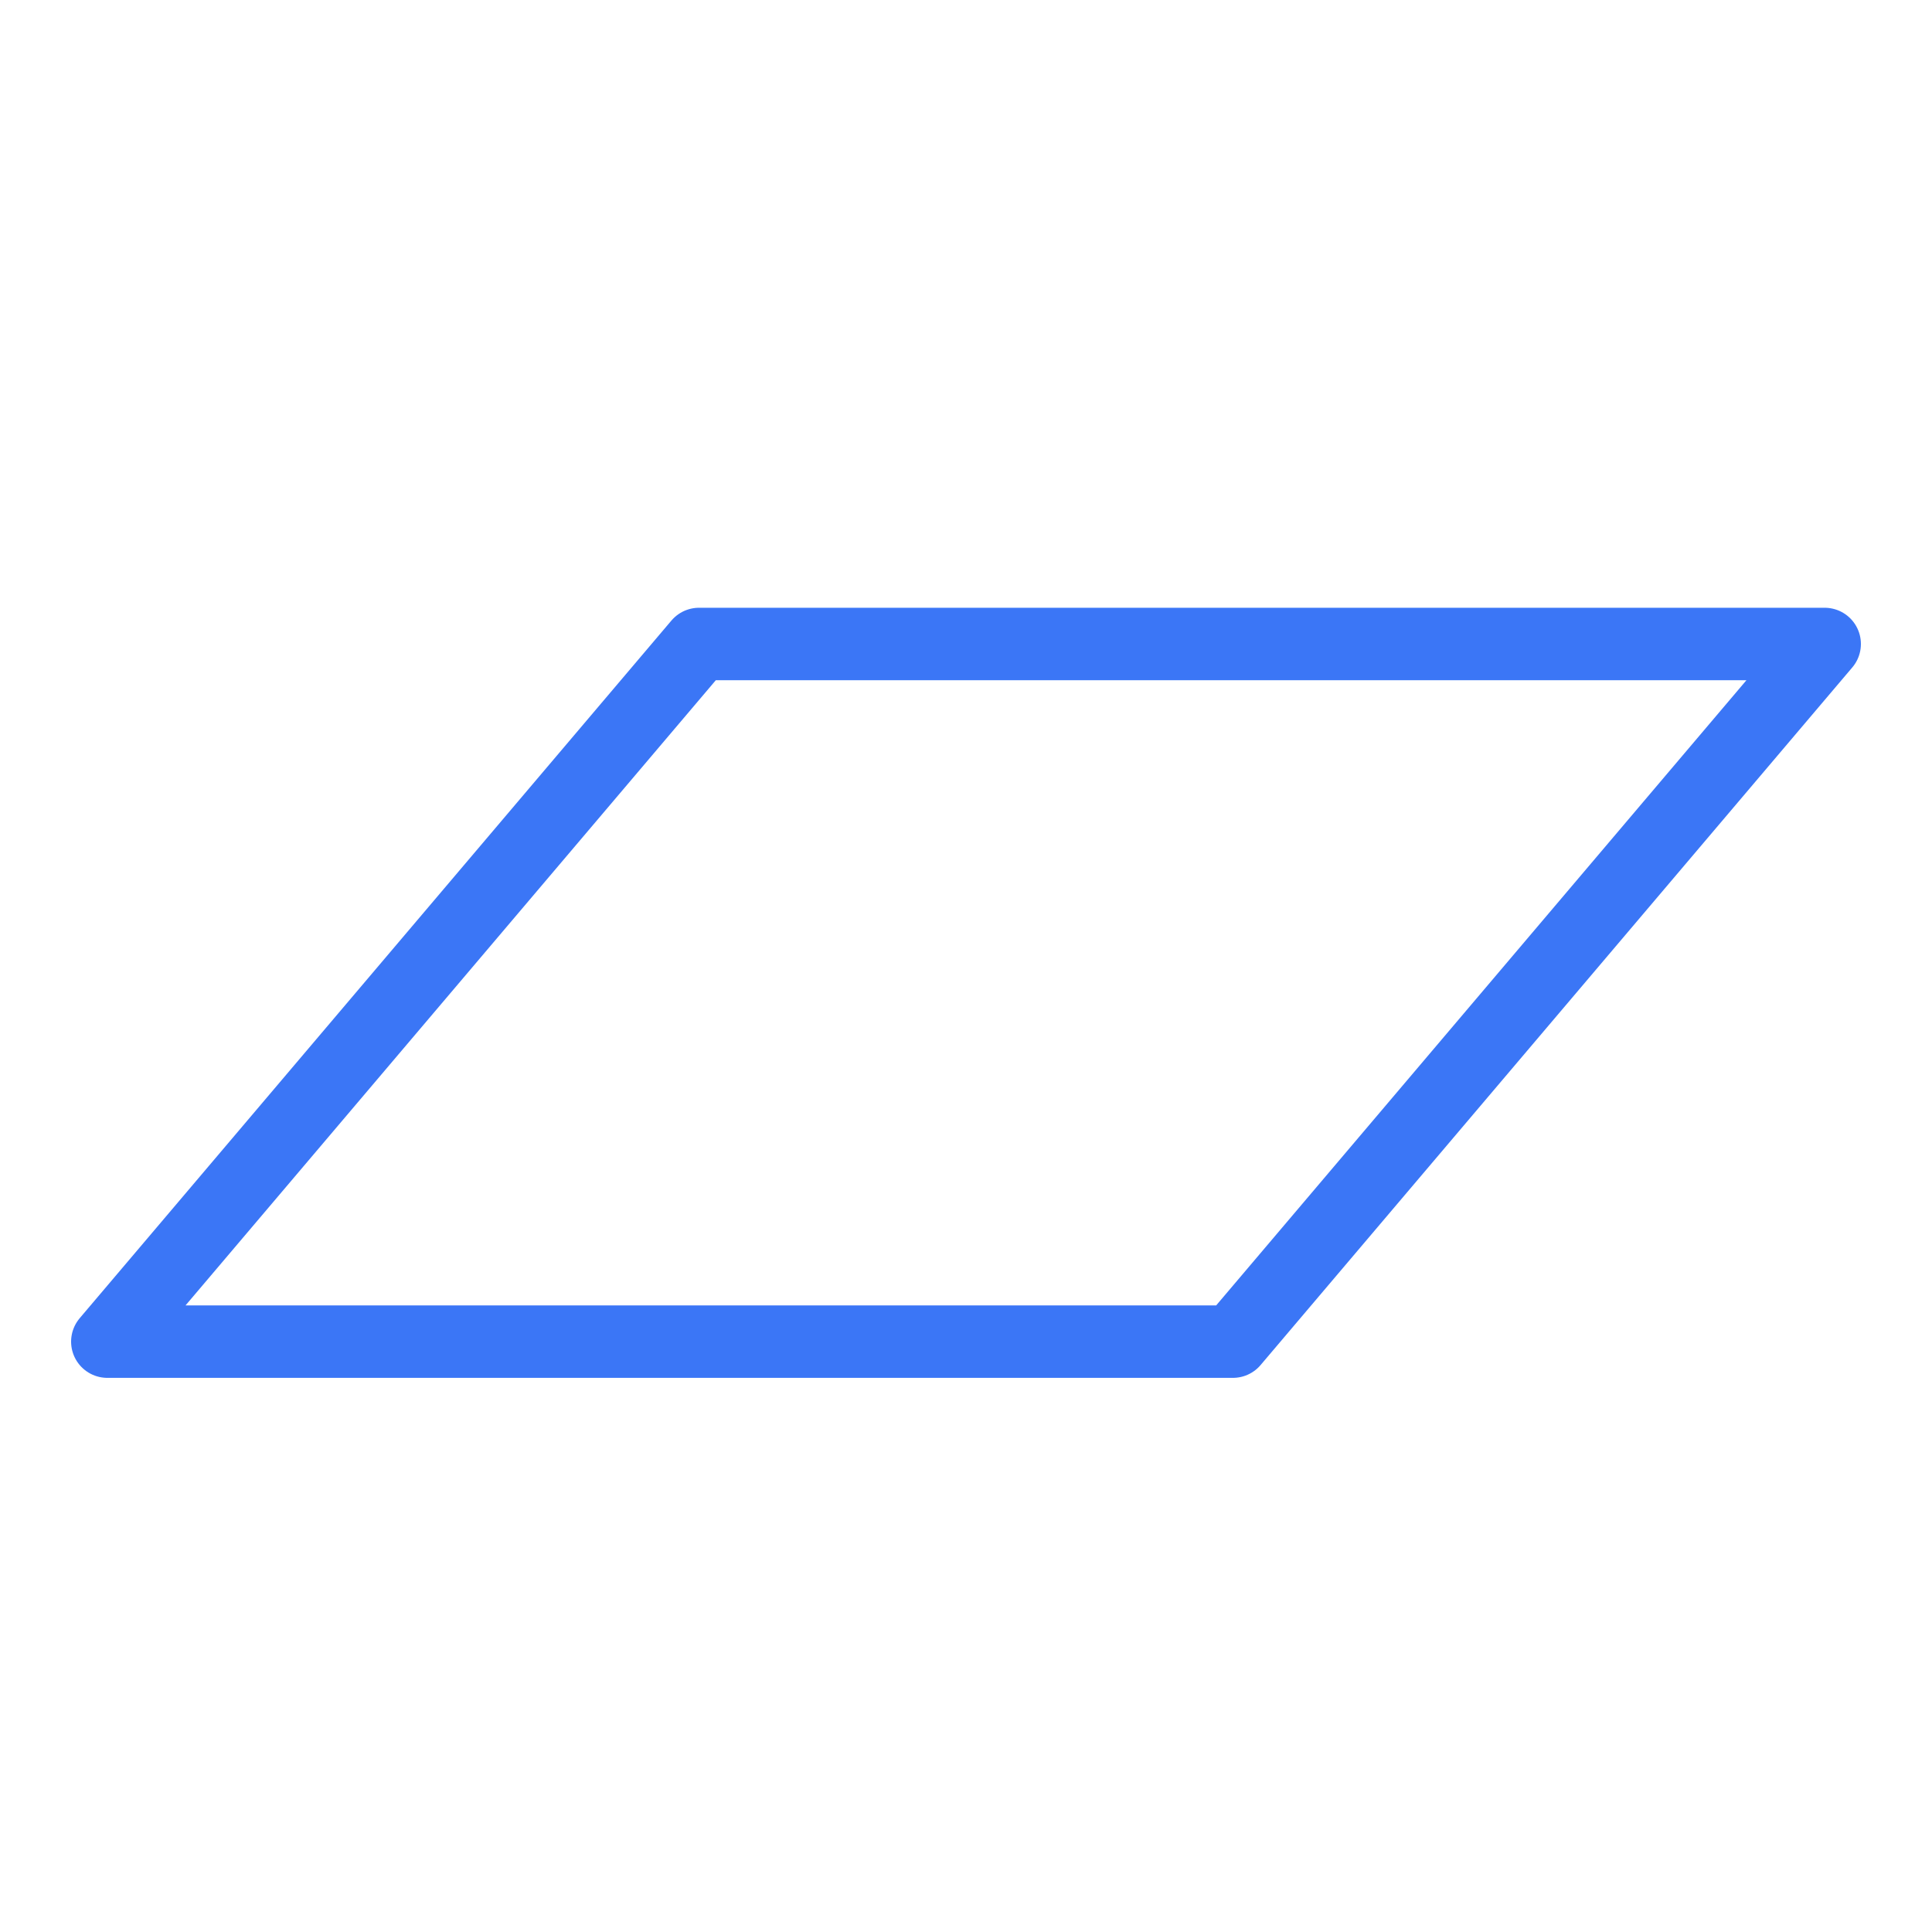<svg width="40" height="40" viewBox="0 0 40 40" fill="none" xmlns="http://www.w3.org/2000/svg">
<path fill-rule="evenodd" clip-rule="evenodd" d="M14.473 13.333L2.222 27.777H25.527L37.778 13.333H14.473Z" stroke="#3B76F6" stroke-width="1.5" stroke-linecap="round" stroke-linejoin="round"/>
</svg>
